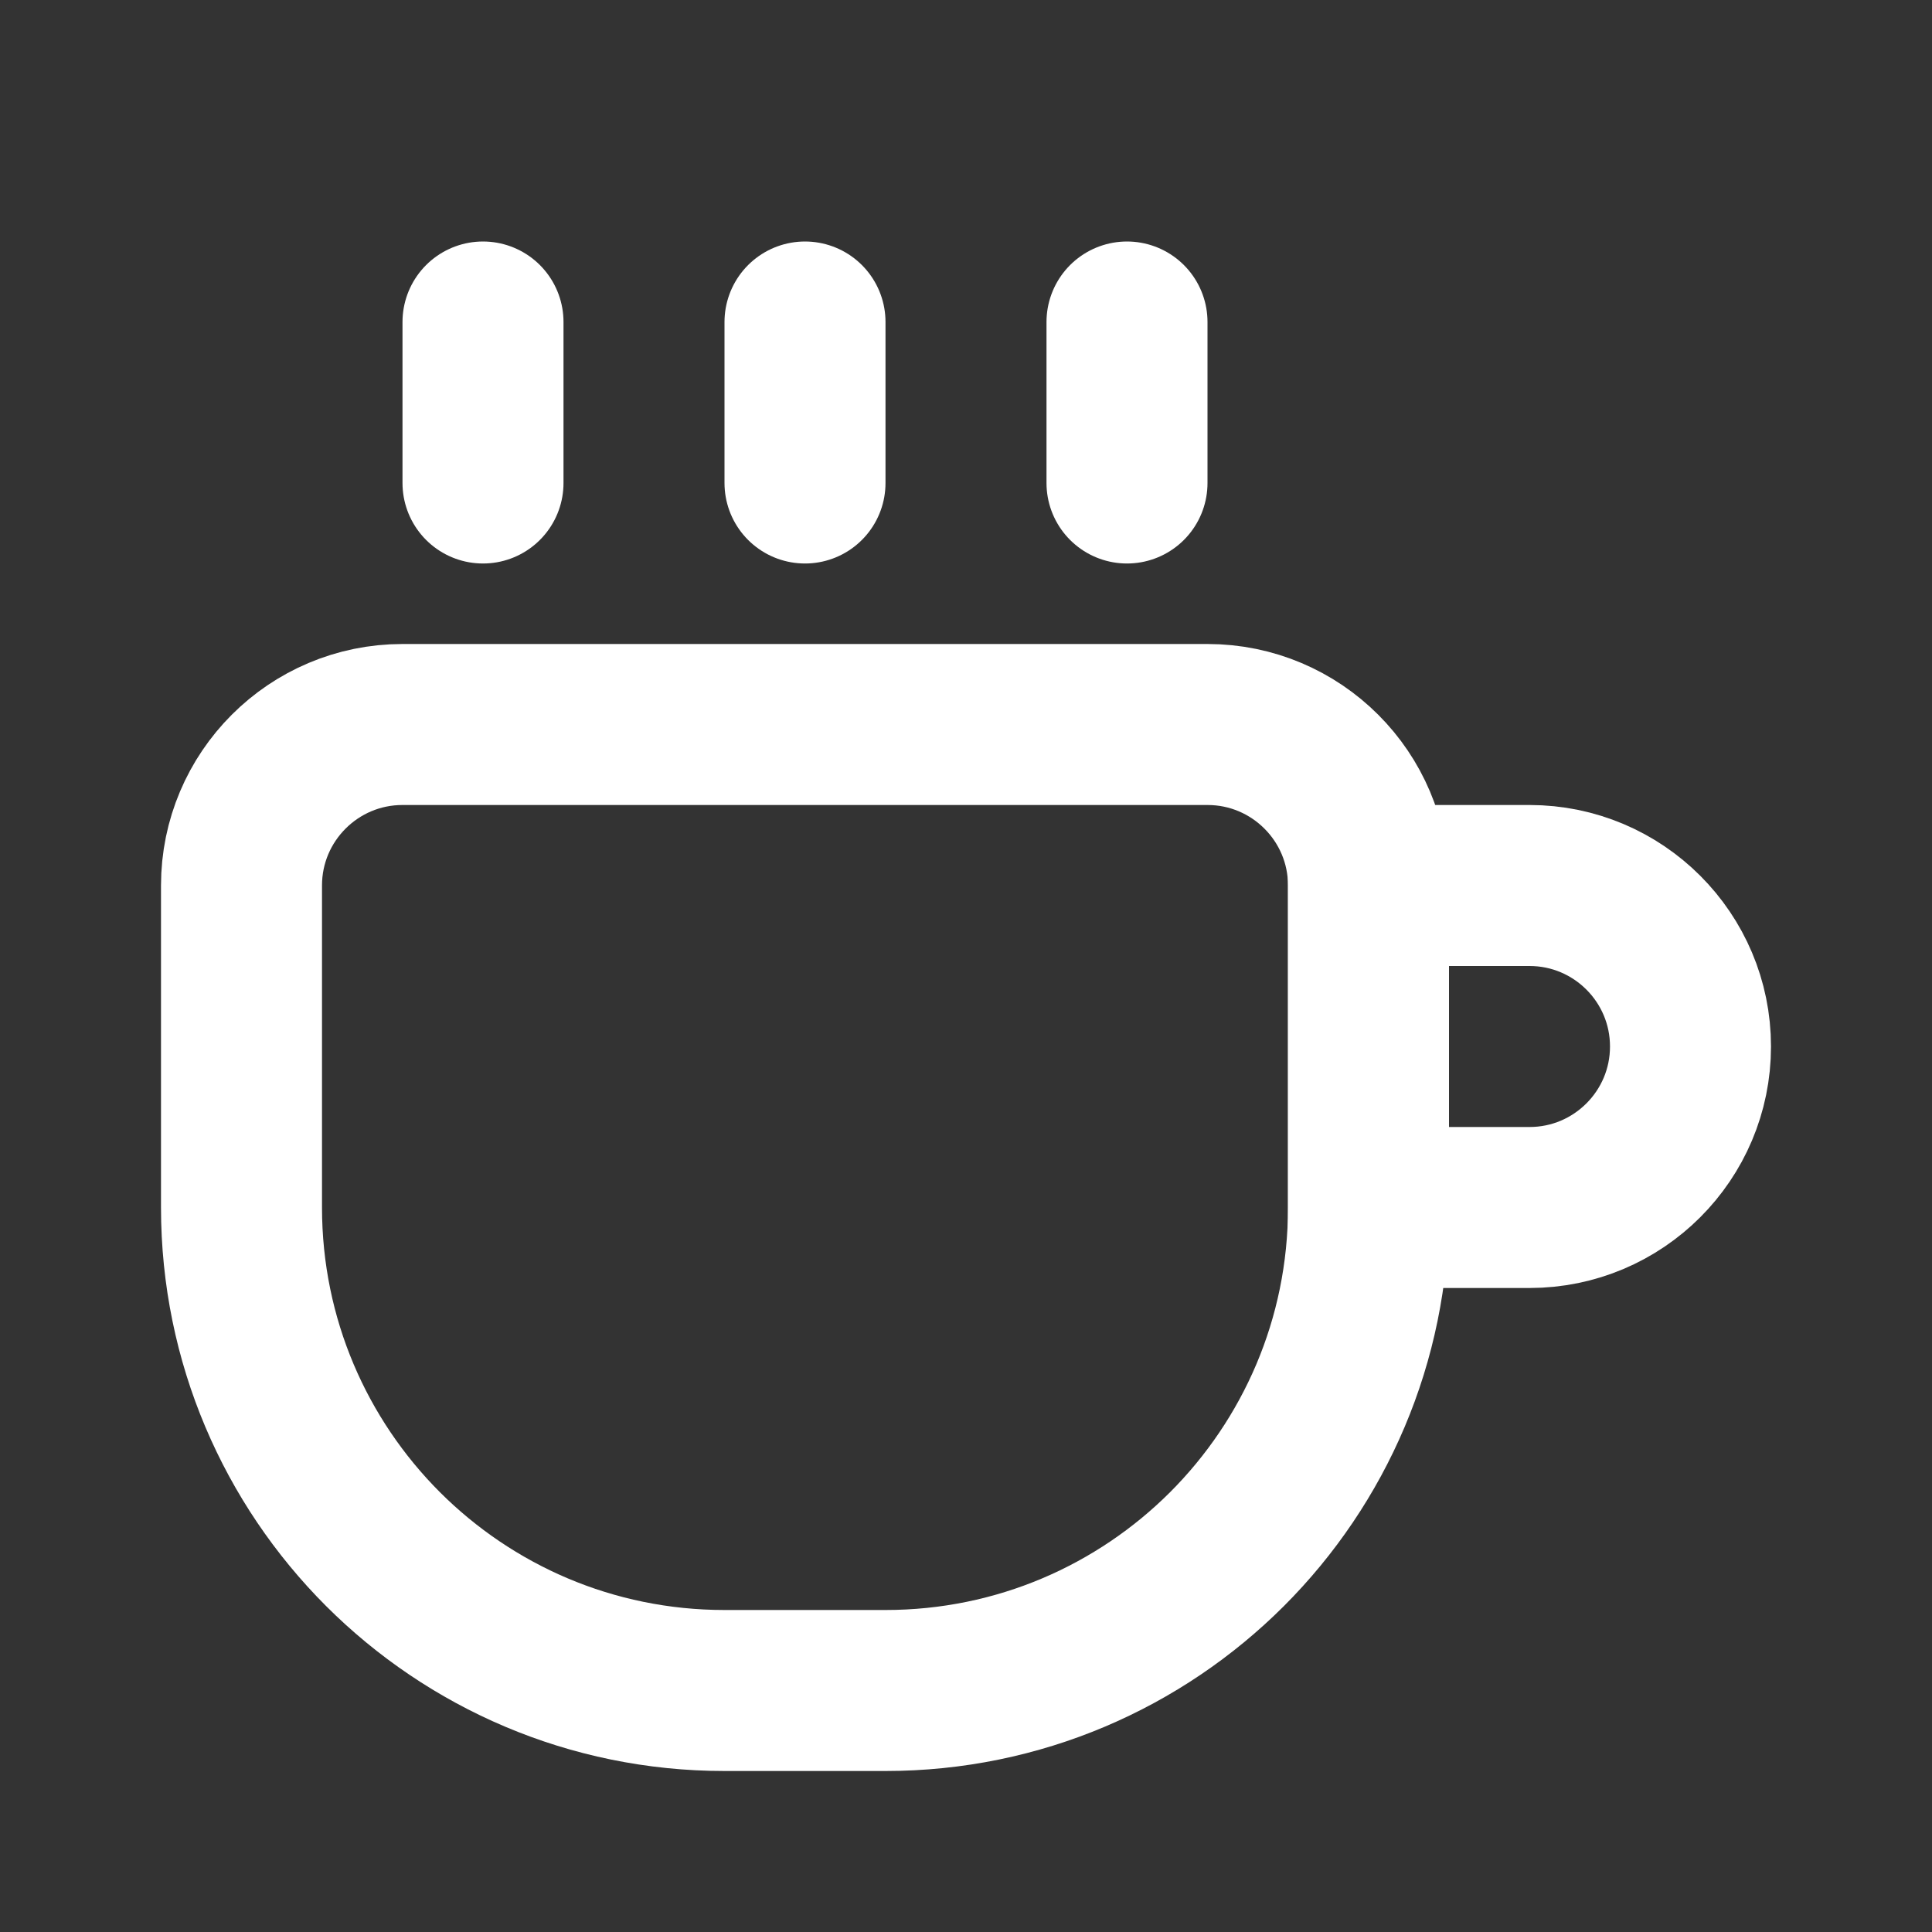 <svg height="24px" version="1.1" viewBox="0 0 24 24" width="24px" xmlns="http://www.w3.org/2000/svg" xmlns:xlink="http://www.w3.org/1999/xlink"><rect x="0" y="0" width="24" height="24" fill="#333333" stroke="none"/><title></title><desc></desc><g fill="none" fill-rule="evenodd" id="Coffee-Mug" stroke="none" stroke-width="1"><g id="Group" stroke="#583624" stroke-width="2" transform="translate(4, 4)"><path d="M11,5 L1,5 C0.448,5 -0.052,5.224 -0.414,5.586 C-0.776,5.948 -1,6.448 -1,7 L-1,11 C-1,12.657 -0.328,14.157 0.757,15.243 C1.843,16.328 3.343,17 5,17 L7,17 C8.657,17 10.157,16.328 11.243,15.243 C12.328,14.157 13,12.657 13,11 L13,7 C13,6.448 12.776,5.948 12.414,5.586 C12.052,5.224 11.552,5 11,5 Z" id="Rectangle" stroke="#ffffff" stroke-width="2px" stroke-linecap="butt" original-stroke="#583624" fill="none"></path><path d="M17,7 L13,7 L13,9 C13,9.552 13.224,10.052 13.586,10.414 C13.948,10.776 14.448,11 15,11 C15.552,11 16.052,10.776 16.414,10.414 C16.776,10.052 17,9.552 17,9 L17,7 Z" id="Rectangle" transform="translate(15, 9) rotate(-90) translate(-15, -9) " stroke="#ffffff" stroke-width="2px" stroke-linecap="butt" original-stroke="#583624" fill="none"></path><line id="Path-5" stroke-linecap="round" x1="2" x2="2" y1="2" y2="0" stroke="#ffffff" stroke-width="2px" original-stroke="#583624" fill="none"></line><line id="Path-5-Copy" stroke-linecap="round" x1="10" x2="10" y1="2" y2="0" stroke="#ffffff" stroke-width="2px" original-stroke="#583624" fill="none"></line><line id="Path-5-Copy-2" stroke-linecap="round" x1="6" x2="6" y1="2" y2="0" stroke="#ffffff" stroke-width="2px" original-stroke="#583624" fill="none"></line></g></g></svg>